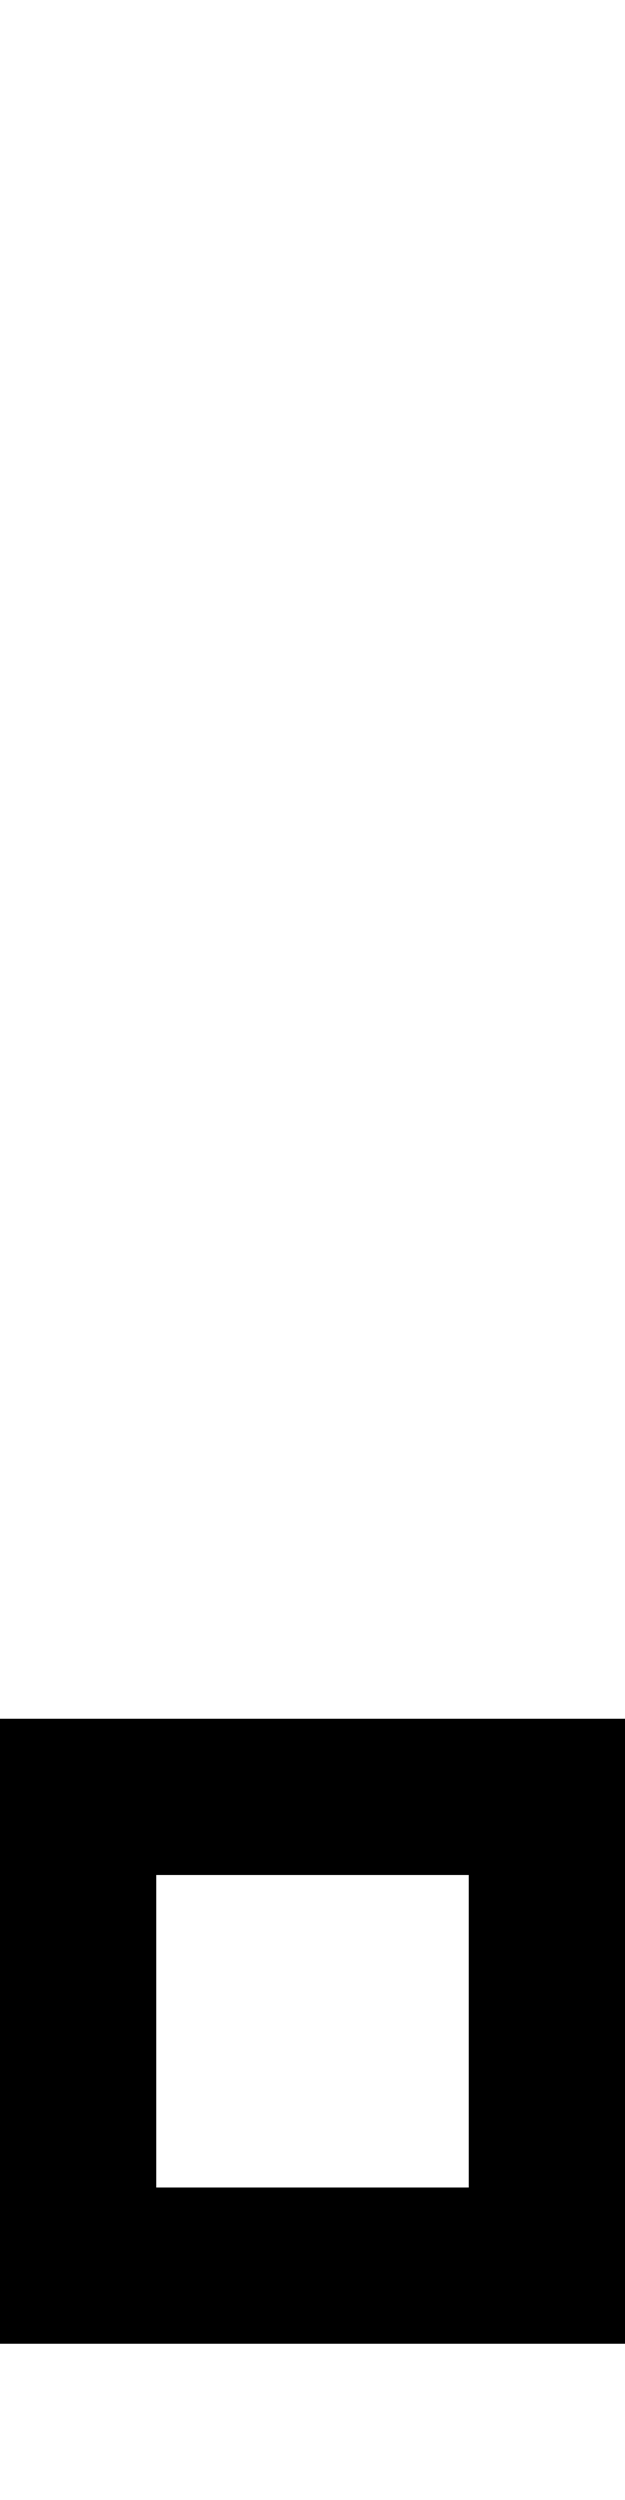 <svg xmlns="http://www.w3.org/2000/svg" viewBox="0 0 128 512"><!--! Font Awesome Pro 6.4.2 by @fontawesome - https://fontawesome.com License - https://fontawesome.com/license (Commercial License) Copyright 2023 Fonticons, Inc. --><path d="M96 384v64H32V384H96zM32 352H0v32 64 32H32 96h32V448 384 352H96 32z"/></svg>
